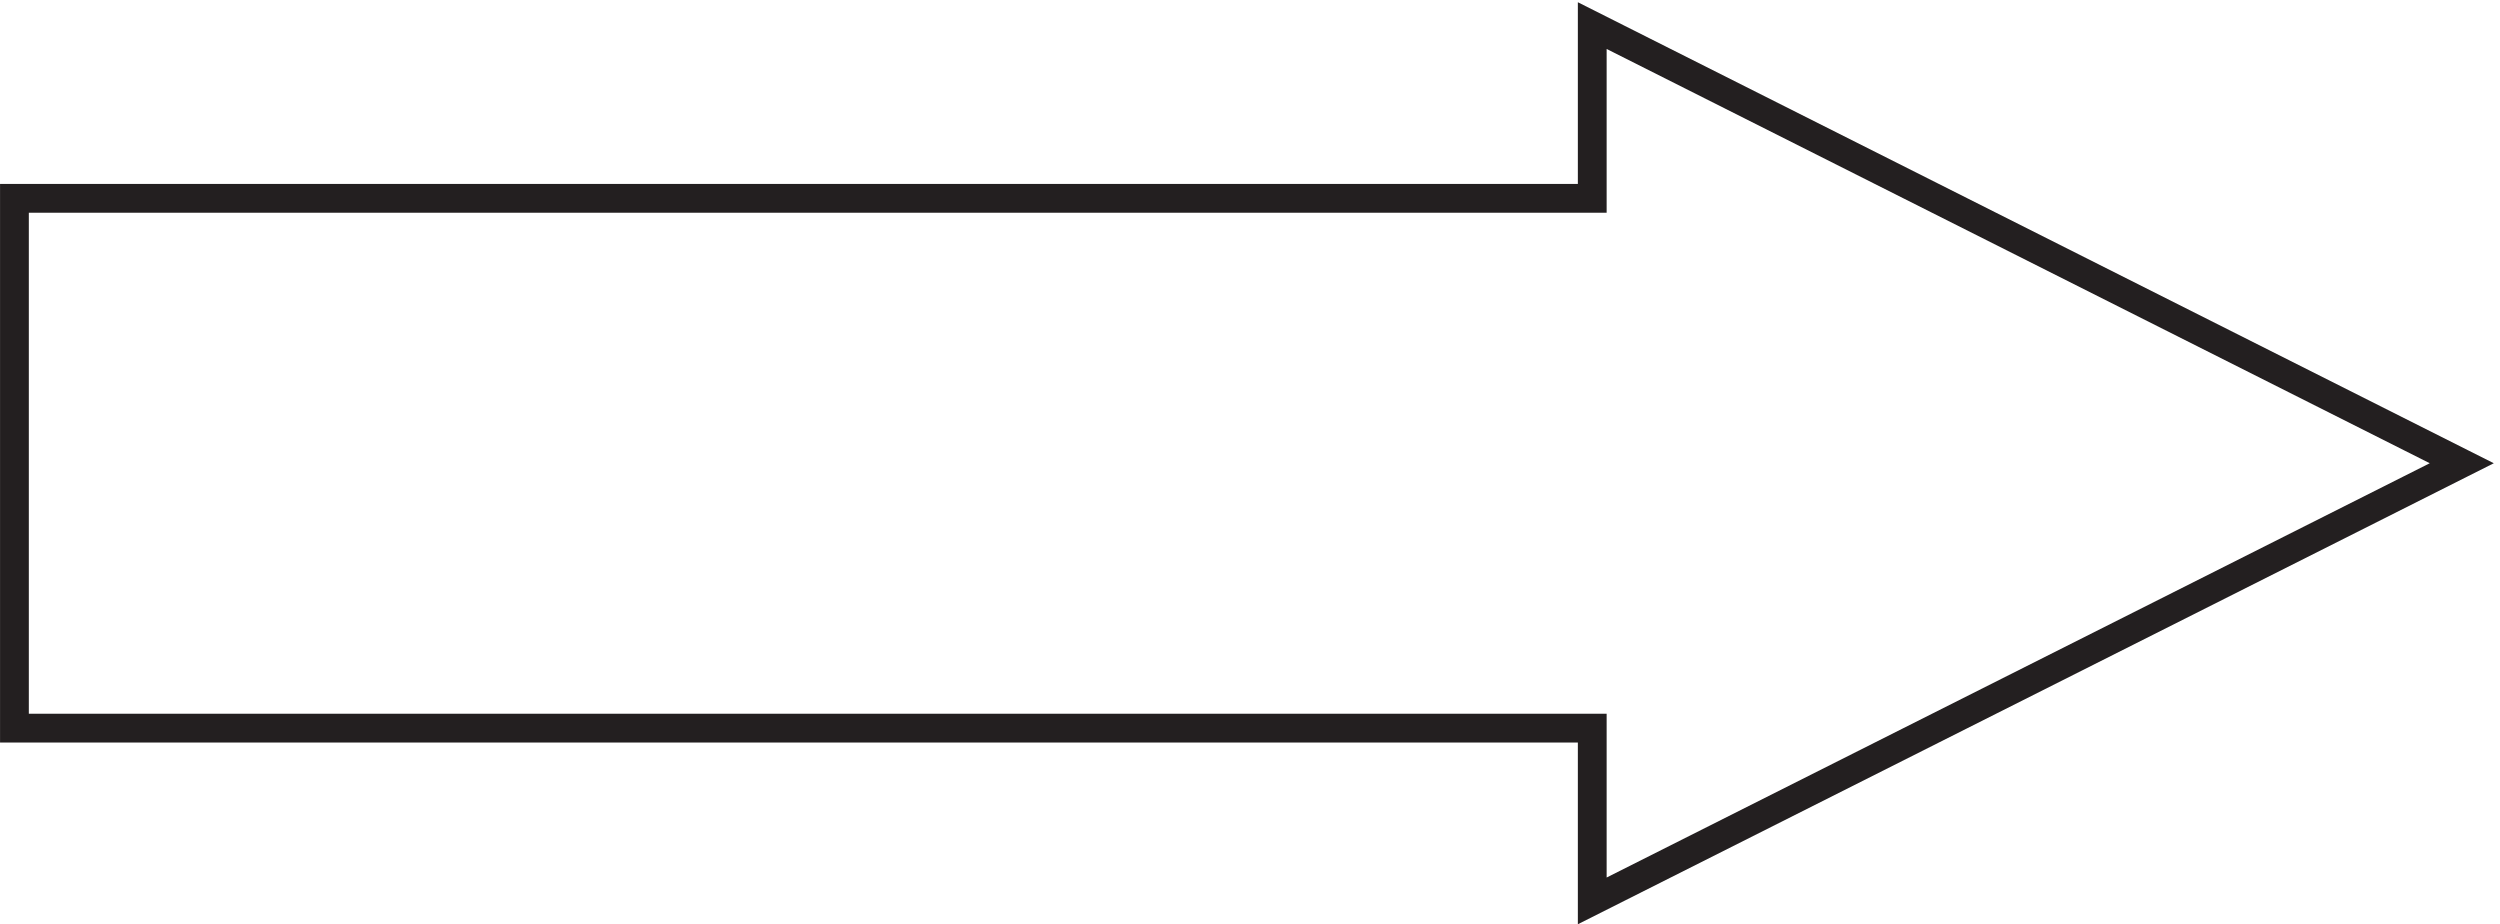 <svg xmlns="http://www.w3.org/2000/svg" xml:space="preserve" width="86.612" height="32.023"><path d="M0 183h411v45l226.5-114L411 0v45H0Z" style="fill:none;stroke:#231f20;stroke-width:7.5;stroke-linecap:butt;stroke-linejoin:miter;stroke-miterlimit:10;stroke-dasharray:none;stroke-opacity:1" transform="matrix(.133 0 0 -.133 .5 31.211)"/></svg>
